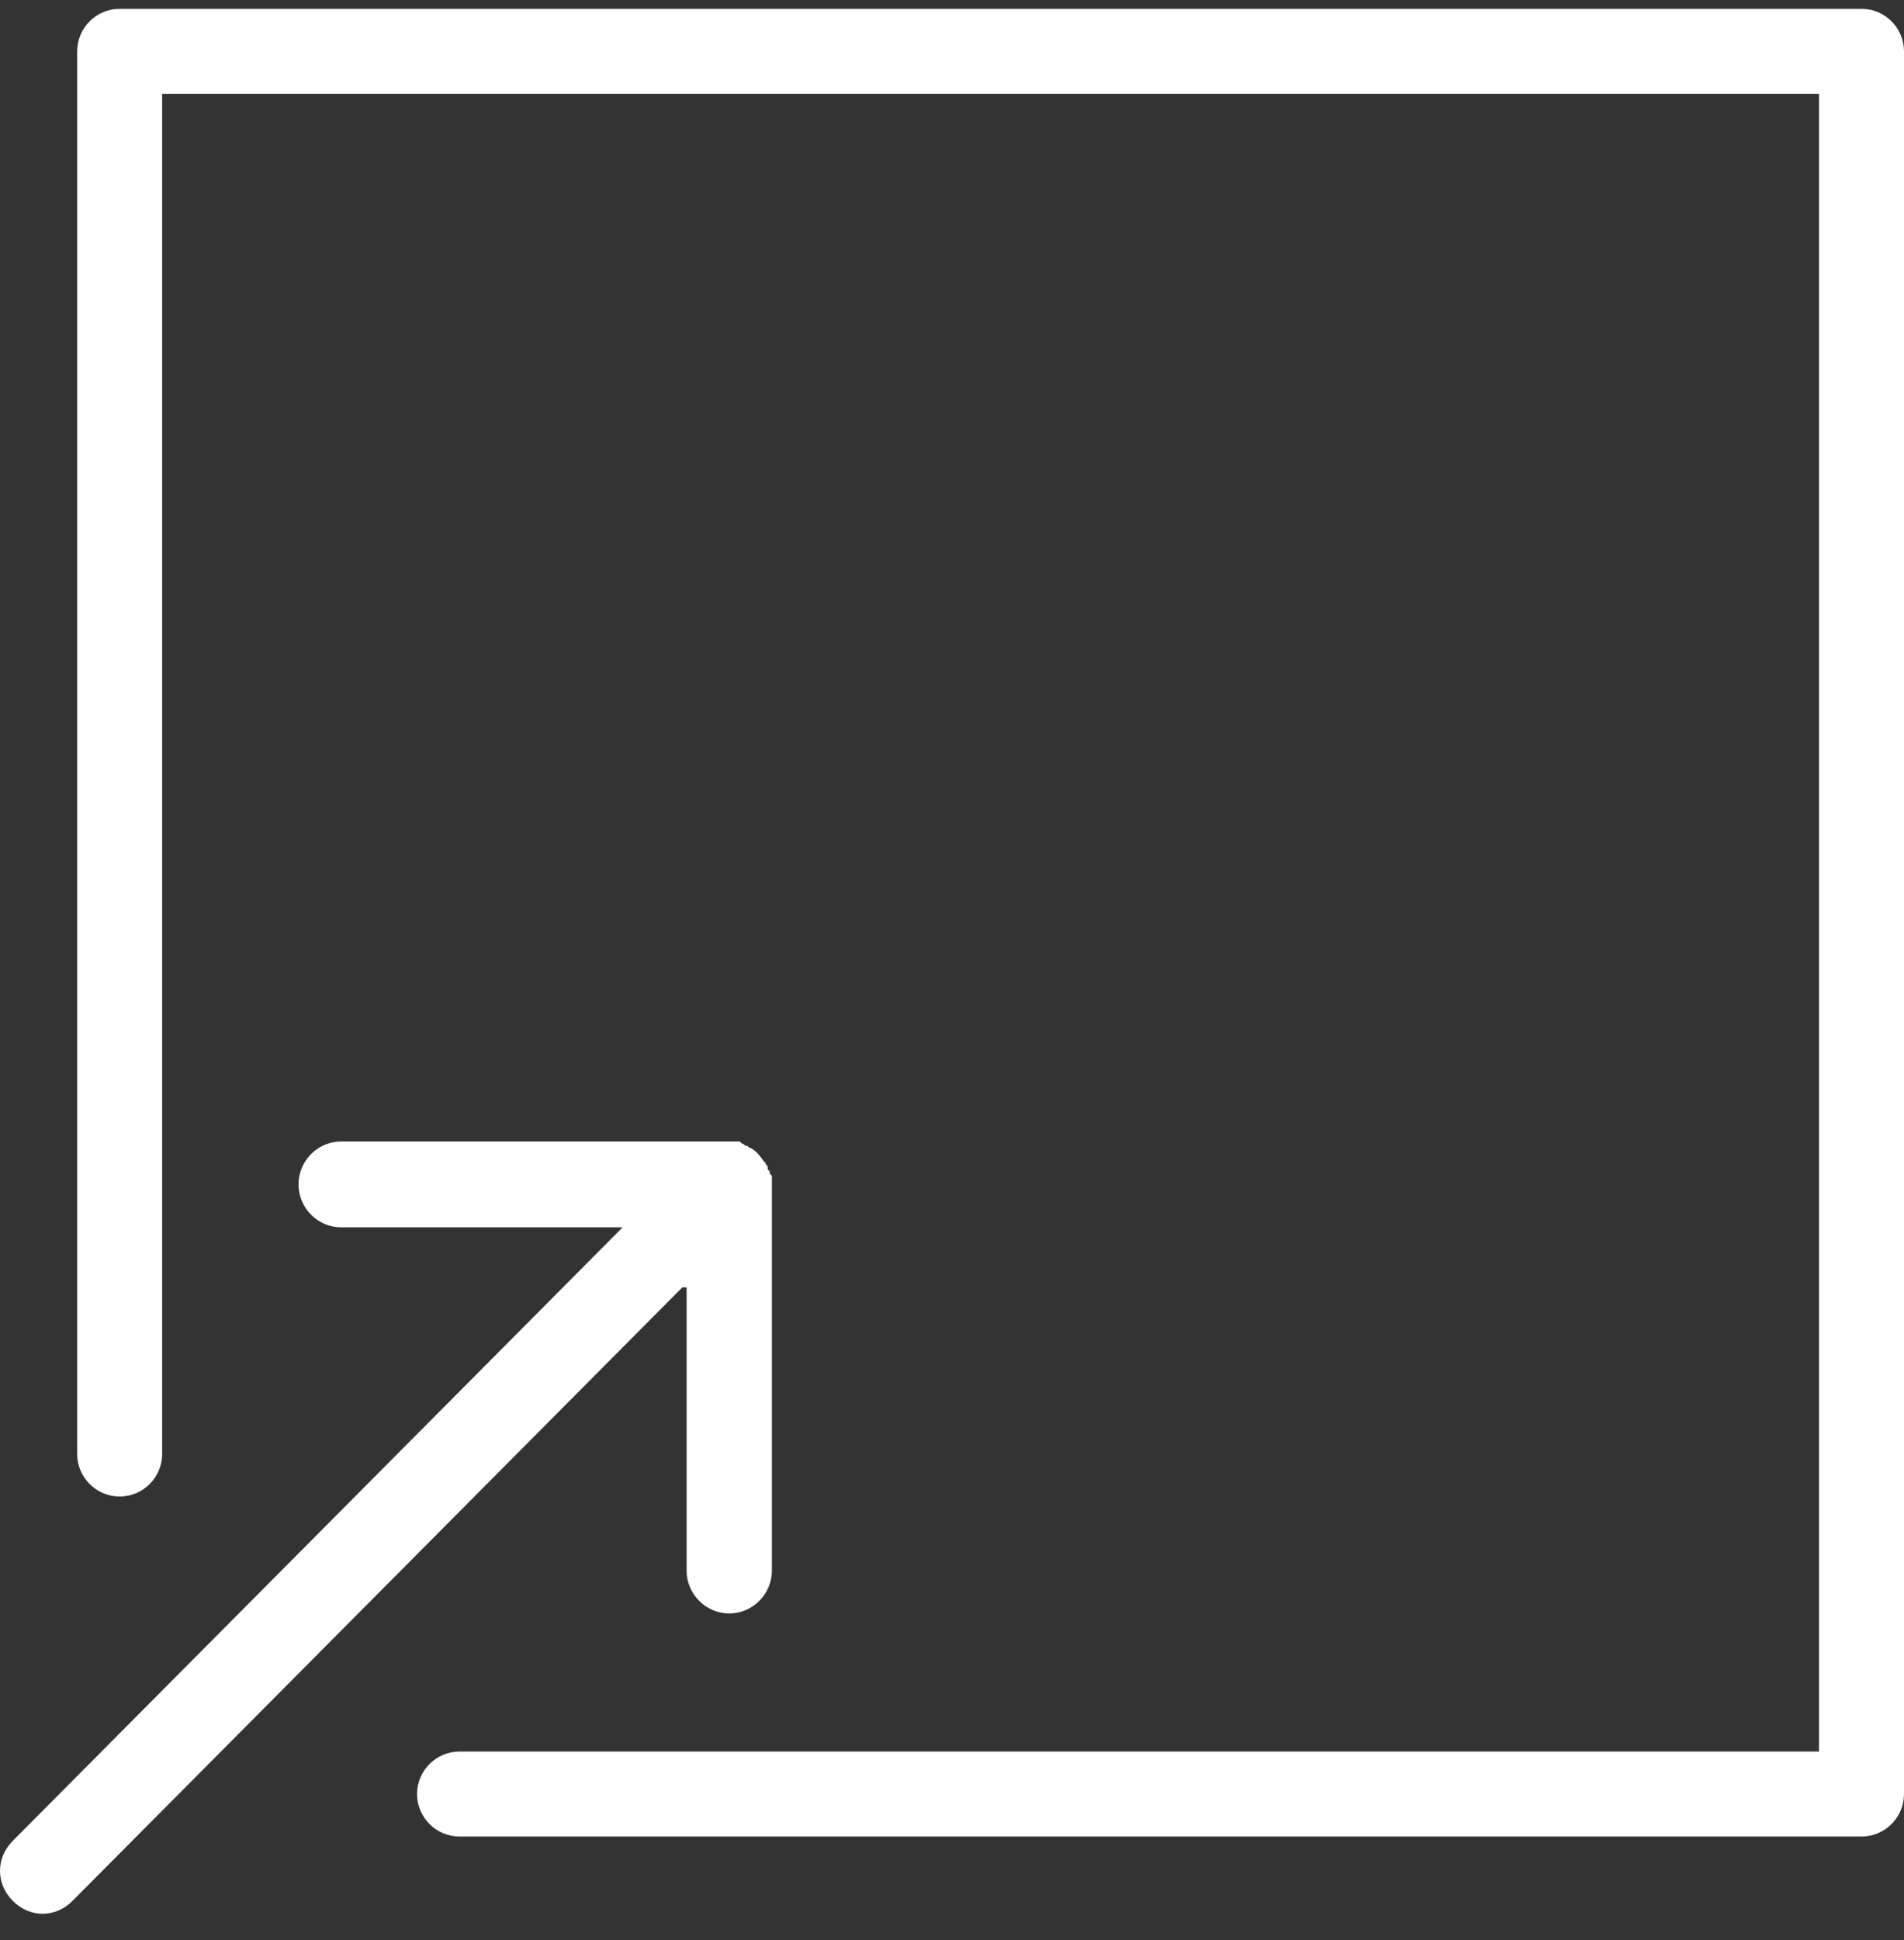 <?xml version="1.0" encoding="UTF-8"?>
<svg width="54px" height="55px" viewBox="0 0 54 55" version="1.1" xmlns="http://www.w3.org/2000/svg" xmlns:xlink="http://www.w3.org/1999/xlink">
    <rect x="0" y="0" width="54" height="55" fill="#333333" stroke="none"/>
    <!-- Generator: sketchtool 53.2 (72643) - https://sketchapp.com -->
    <title>7854D5D3-D1B3-4371-AFCC-0C8507F1BDE5</title>
    <desc>Created with sketchtool.</desc>
    <g id="Page-1" stroke="none" stroke-width="1" fill="none" fill-rule="evenodd" opacity="1">
        <g id="Madsion-PA-Copy" transform="translate(-1120, -1642)" fill="#FFFFFF" fill-rule="nonzero">
            <g id="noun_inside_2152962" transform="translate(1120, 1642)">
                <path d="M19.352,36.493 L2.056,53.885 C1.814,54.128 1.512,54.25 1.209,54.25 C0.907,54.25 0.605,54.128 0.363,53.885 C-0.121,53.399 -0.121,52.669 0.363,52.182 L17.659,34.791 L9.676,34.791 C9.011,34.791 8.466,34.243 8.466,33.574 C8.466,32.905 9.011,32.358 9.676,32.358 L20.561,32.358 C20.622,32.358 20.743,32.358 20.803,32.358 C20.864,32.358 20.864,32.358 20.924,32.358 C20.985,32.358 20.985,32.358 21.045,32.419 C21.106,32.419 21.106,32.48 21.166,32.48 C21.227,32.48 21.227,32.541 21.287,32.541 C21.408,32.601 21.529,32.723 21.65,32.905 C21.65,32.905 21.71,32.966 21.71,32.966 C21.71,33.027 21.771,33.027 21.771,33.088 C21.771,33.149 21.771,33.149 21.831,33.209 C21.831,33.27 21.831,33.27 21.892,33.331 C21.892,33.392 21.892,33.514 21.892,33.574 L21.892,44.52 C21.892,45.189 21.348,45.736 20.682,45.736 C20.017,45.736 19.473,45.189 19.473,44.52 L19.473,36.493 L19.352,36.493 Z M52.795,0.25 L3.394,0.25 C2.731,0.25 2.189,0.792 2.189,1.455 L2.189,41.217 C2.189,41.879 2.731,42.422 3.394,42.422 C4.057,42.422 4.599,41.879 4.599,41.217 L4.599,2.66 L51.59,2.66 L51.59,49.651 L13.033,49.651 C12.371,49.651 11.828,50.193 11.828,50.856 C11.828,51.519 12.371,52.061 13.033,52.061 L52.795,52.061 C53.458,52.061 54,51.519 54,50.856 L54,1.455 C54,0.792 53.458,0.25 52.795,0.25 Z" id="Shape"></path>
            </g>
        </g>
    </g>
</svg>